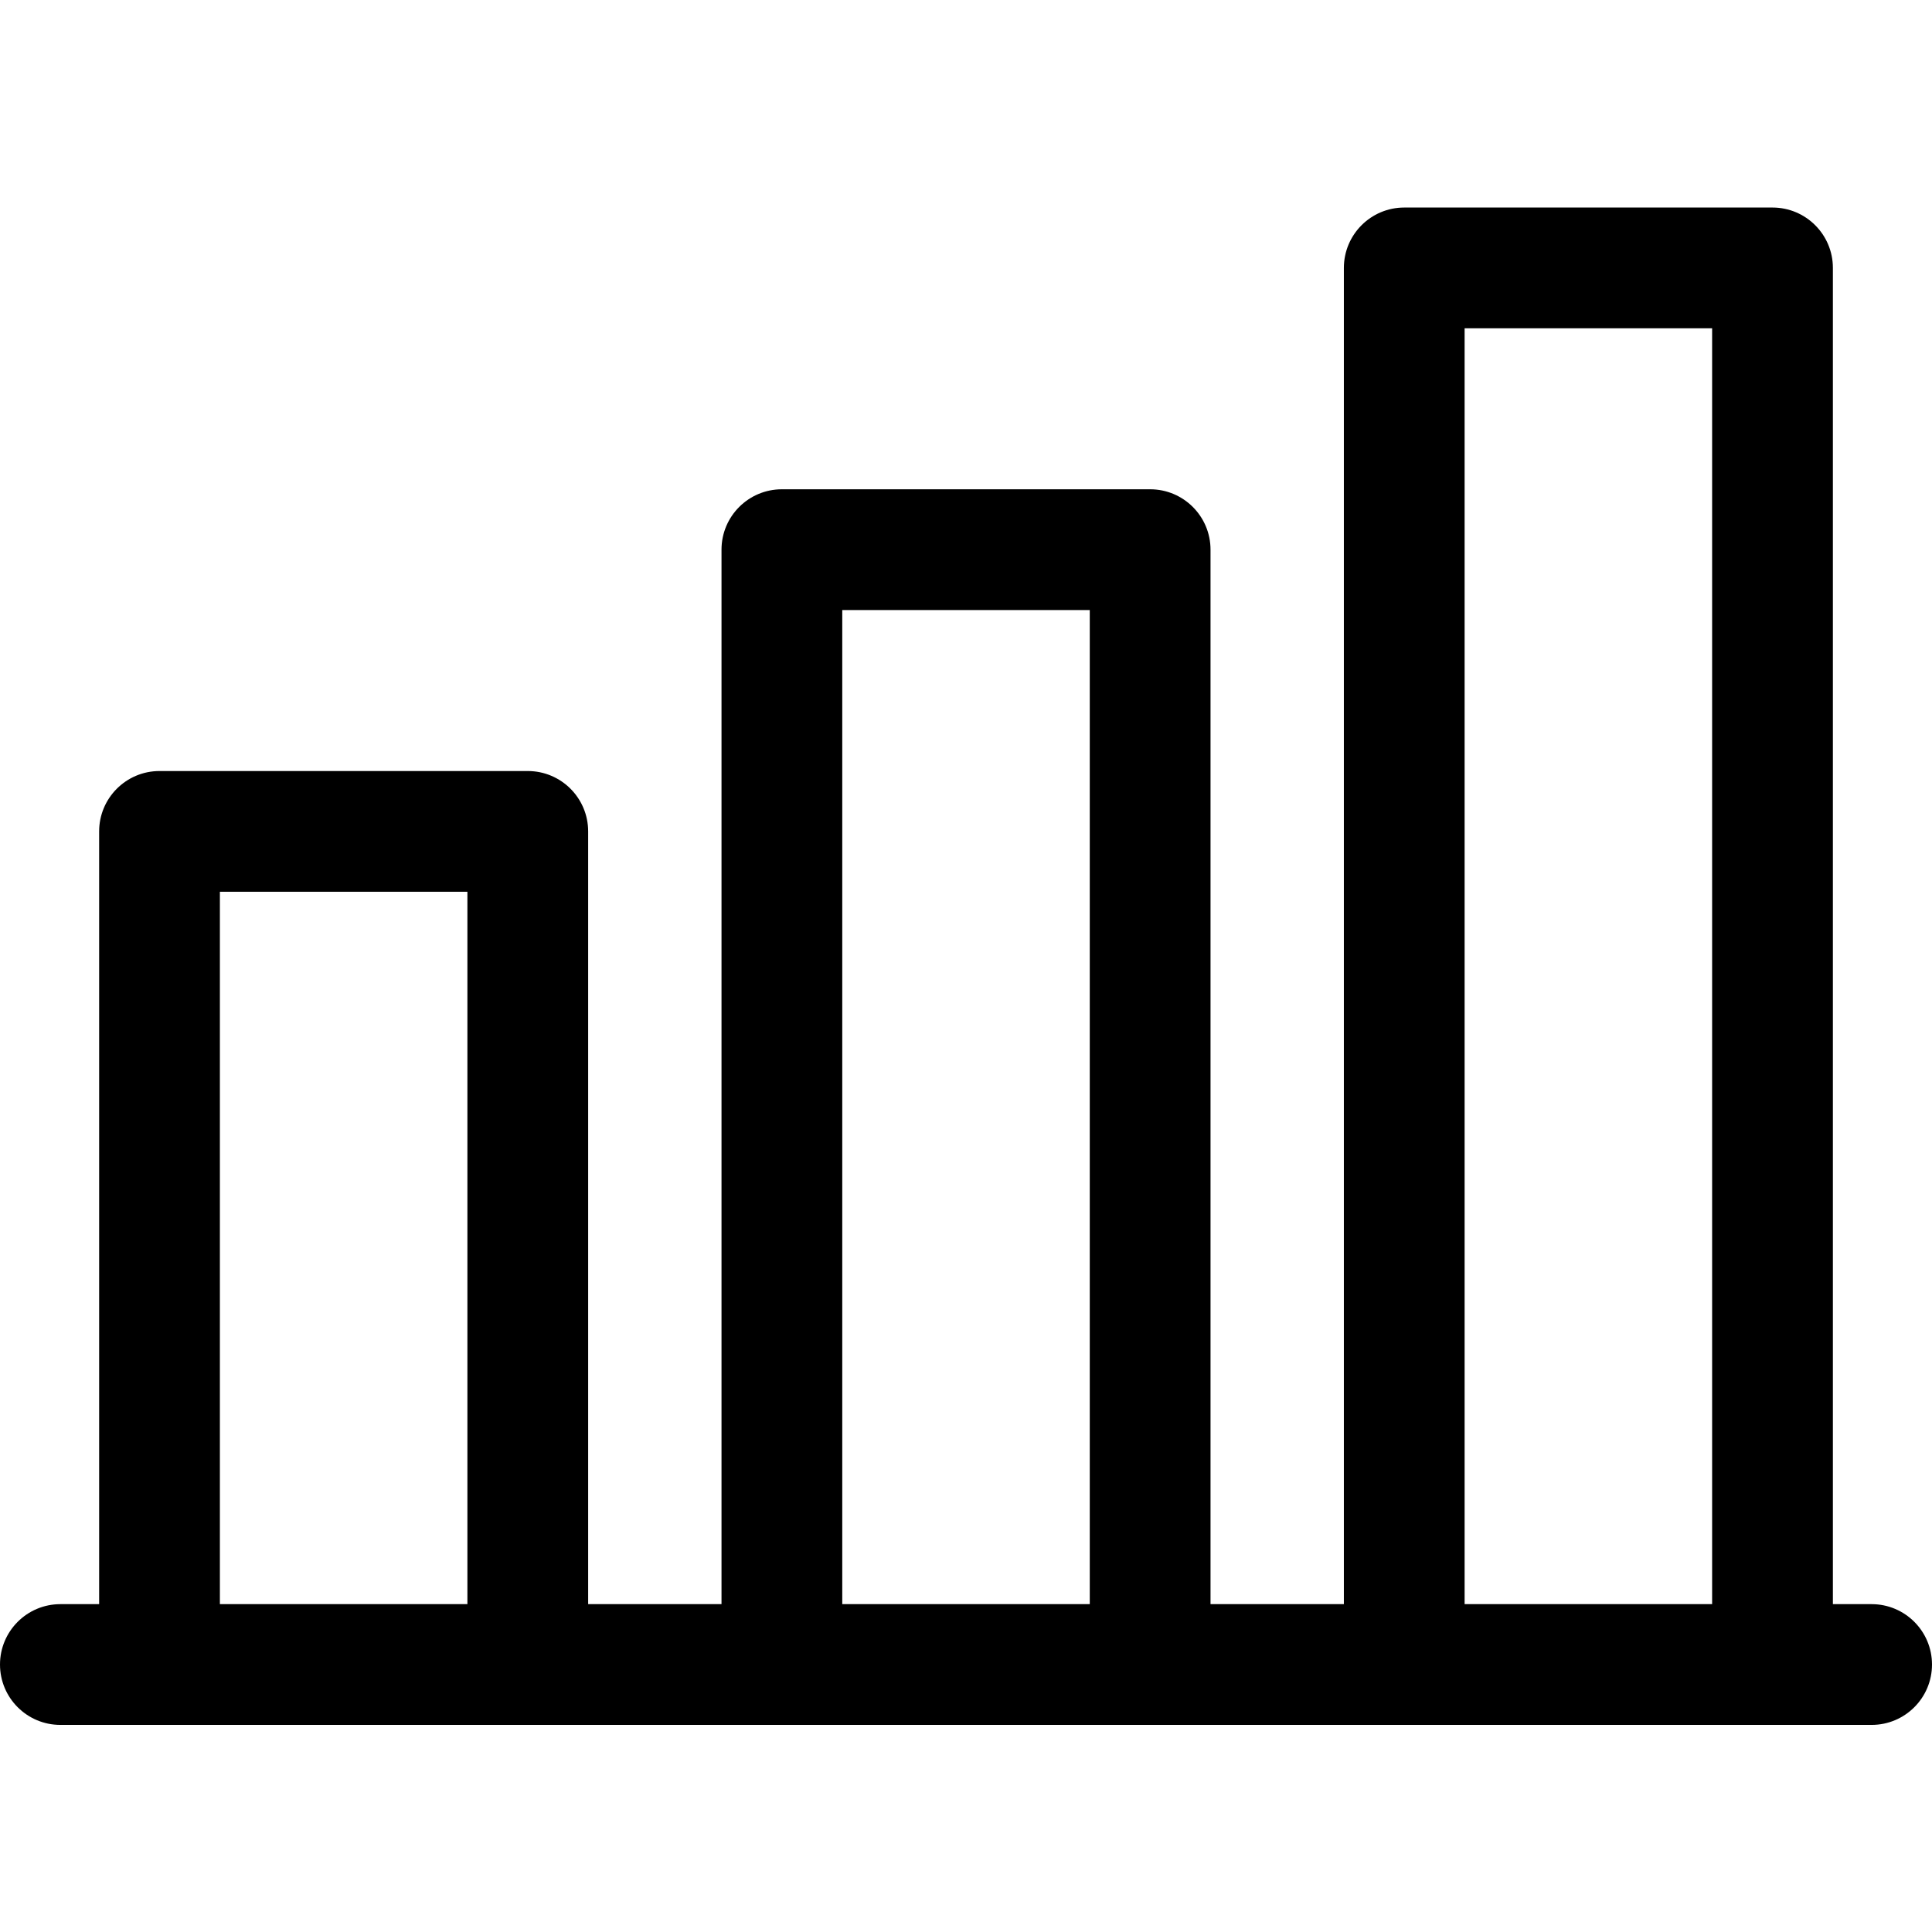 <?xml version="1.0" encoding="UTF-8"?>
<!DOCTYPE svg PUBLIC "-//W3C//DTD SVG 1.1//EN" "http://www.w3.org/Graphics/SVG/1.1/DTD/svg11.dtd">
<svg height="512pt" viewBox="0 -54 512 511" width="512pt" xmlns="http://www.w3.org/2000/svg">
								<path d="m496 370.617h-10.266v-354.117c0-8.836-7.164-16-16-16h-97.594c-8.836 0-16 7.164-16 16v354.117h-35.34v-279.453c0-8.836-7.164-16-16-16h-97.594c-8.836 0-16 7.164-16 16v279.453h-35.34v-204.785c0-8.836-7.164-16-16-16h-97.594c-8.836 0-16 7.164-16 16v204.785h-10.273c-8.836 0-16 7.164-16 16 0 8.836 7.164 16 16 16h480c8.836 0 16-7.164 16-16 0-8.836-7.164-16-16-16zm-107.863-338.117h65.594v338.117h-65.594zm-164.93 338.117v-263.453h65.594v263.453zm-164.934-188.785h65.594v188.785h-65.594zm0 0">
								</path>
							</svg>
